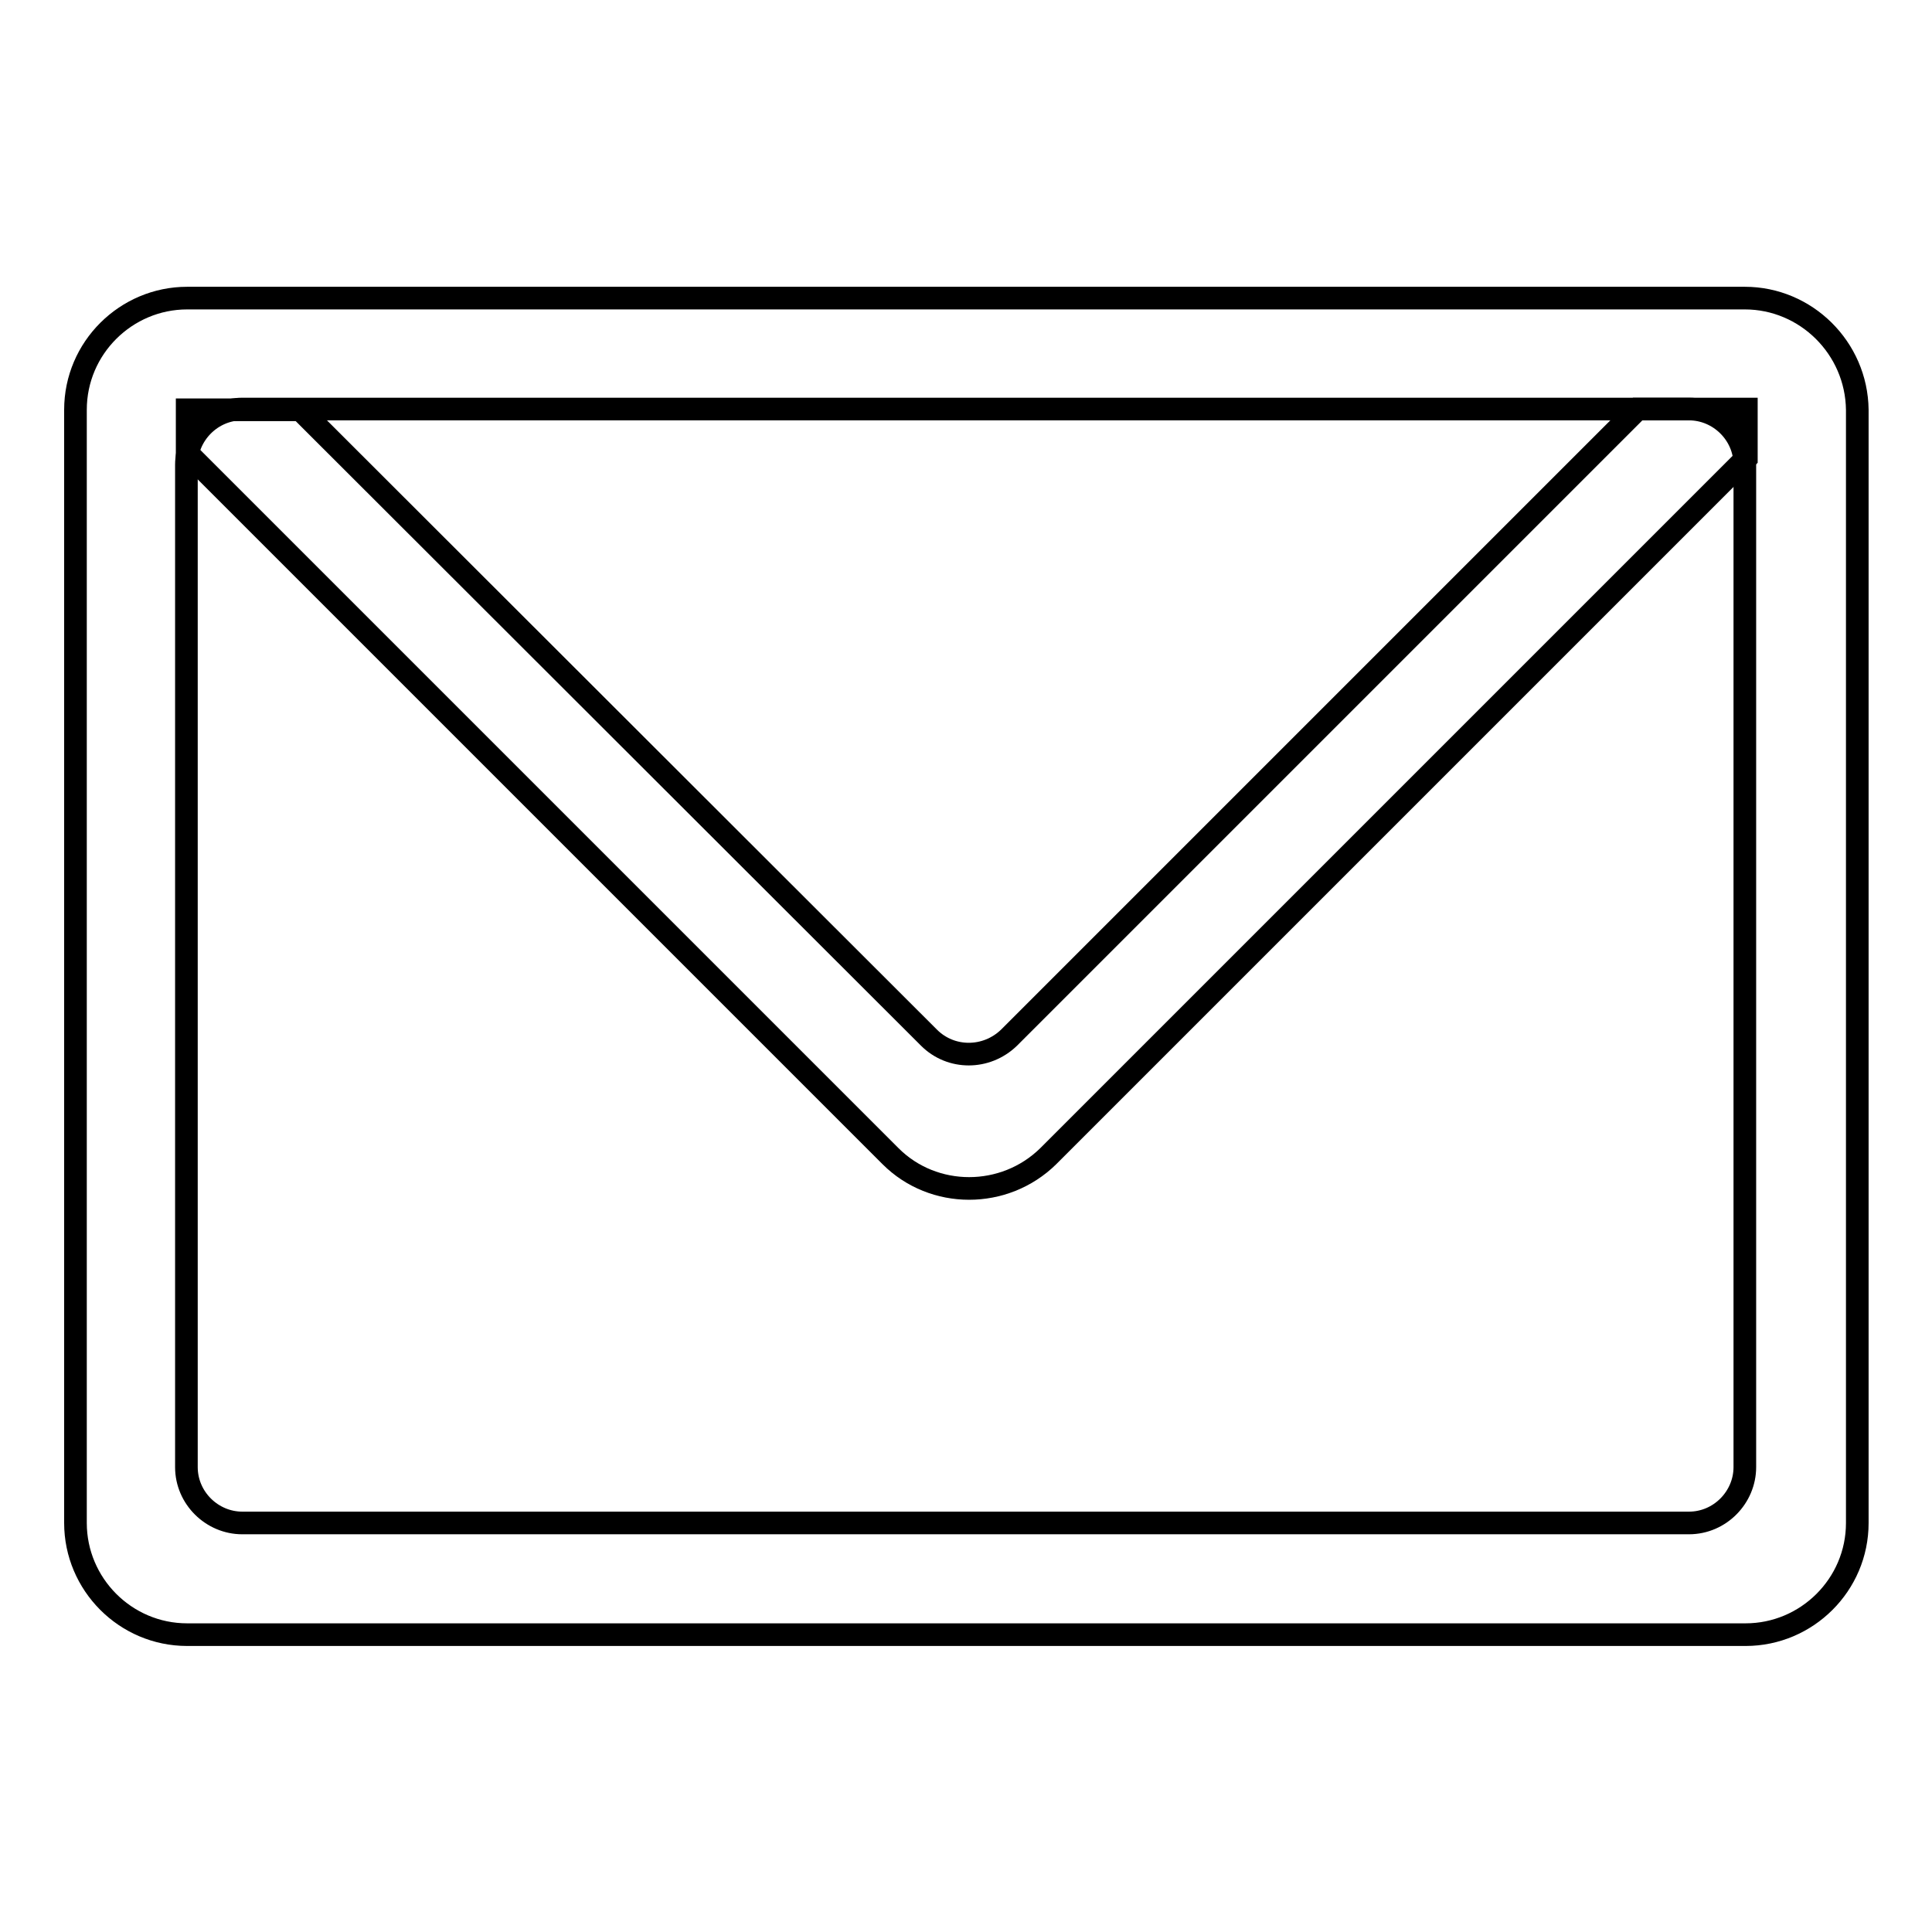 <?xml version="1.0" encoding="utf-8"?>
<!-- Svg Vector Icons : http://www.onlinewebfonts.com/icon -->
<!DOCTYPE svg PUBLIC "-//W3C//DTD SVG 1.1//EN" "http://www.w3.org/Graphics/SVG/1.1/DTD/svg11.dtd">
<svg version="1.1" xmlns="http://www.w3.org/2000/svg" xmlns:xlink="http://www.w3.org/1999/xlink" x="0px" y="0px" viewBox="0 0 256 256" enable-background="new 0 0 256 256" xml:space="preserve">
<g><g><path stroke-width="3" fill-opacity="0" stroke="#000000"  d="M231.2,39.5H24.8c-8.1,0-14.8,6.6-14.8,14.8v147.5c0,8.1,6.6,14.8,14.8,14.8h206.5c8.1,0,14.8-6.6,14.8-14.8V54.3C246,46.1,239.3,39.5,231.2,39.5z M231.2,194.4c0,4-3.3,7.4-7.4,7.4H32.1c-4,0-7.4-3.3-7.4-7.4V61.6c0-4,3.3-7.4,7.4-7.4h191.7c4,0,7.4,3.3,7.4,7.4V194.4z"/><path stroke-width="3" fill-opacity="0" stroke="#000000"  d="M123.1,137.5L39.8,54.3H24.8V60l93.2,93.2c5.7,5.7,15.1,5.7,20.9,0l92.5-92.5v-6.5h-14.4l-83.3,83.3C130.7,140.4,126,140.4,123.1,137.5z"/></g></g>
</svg>